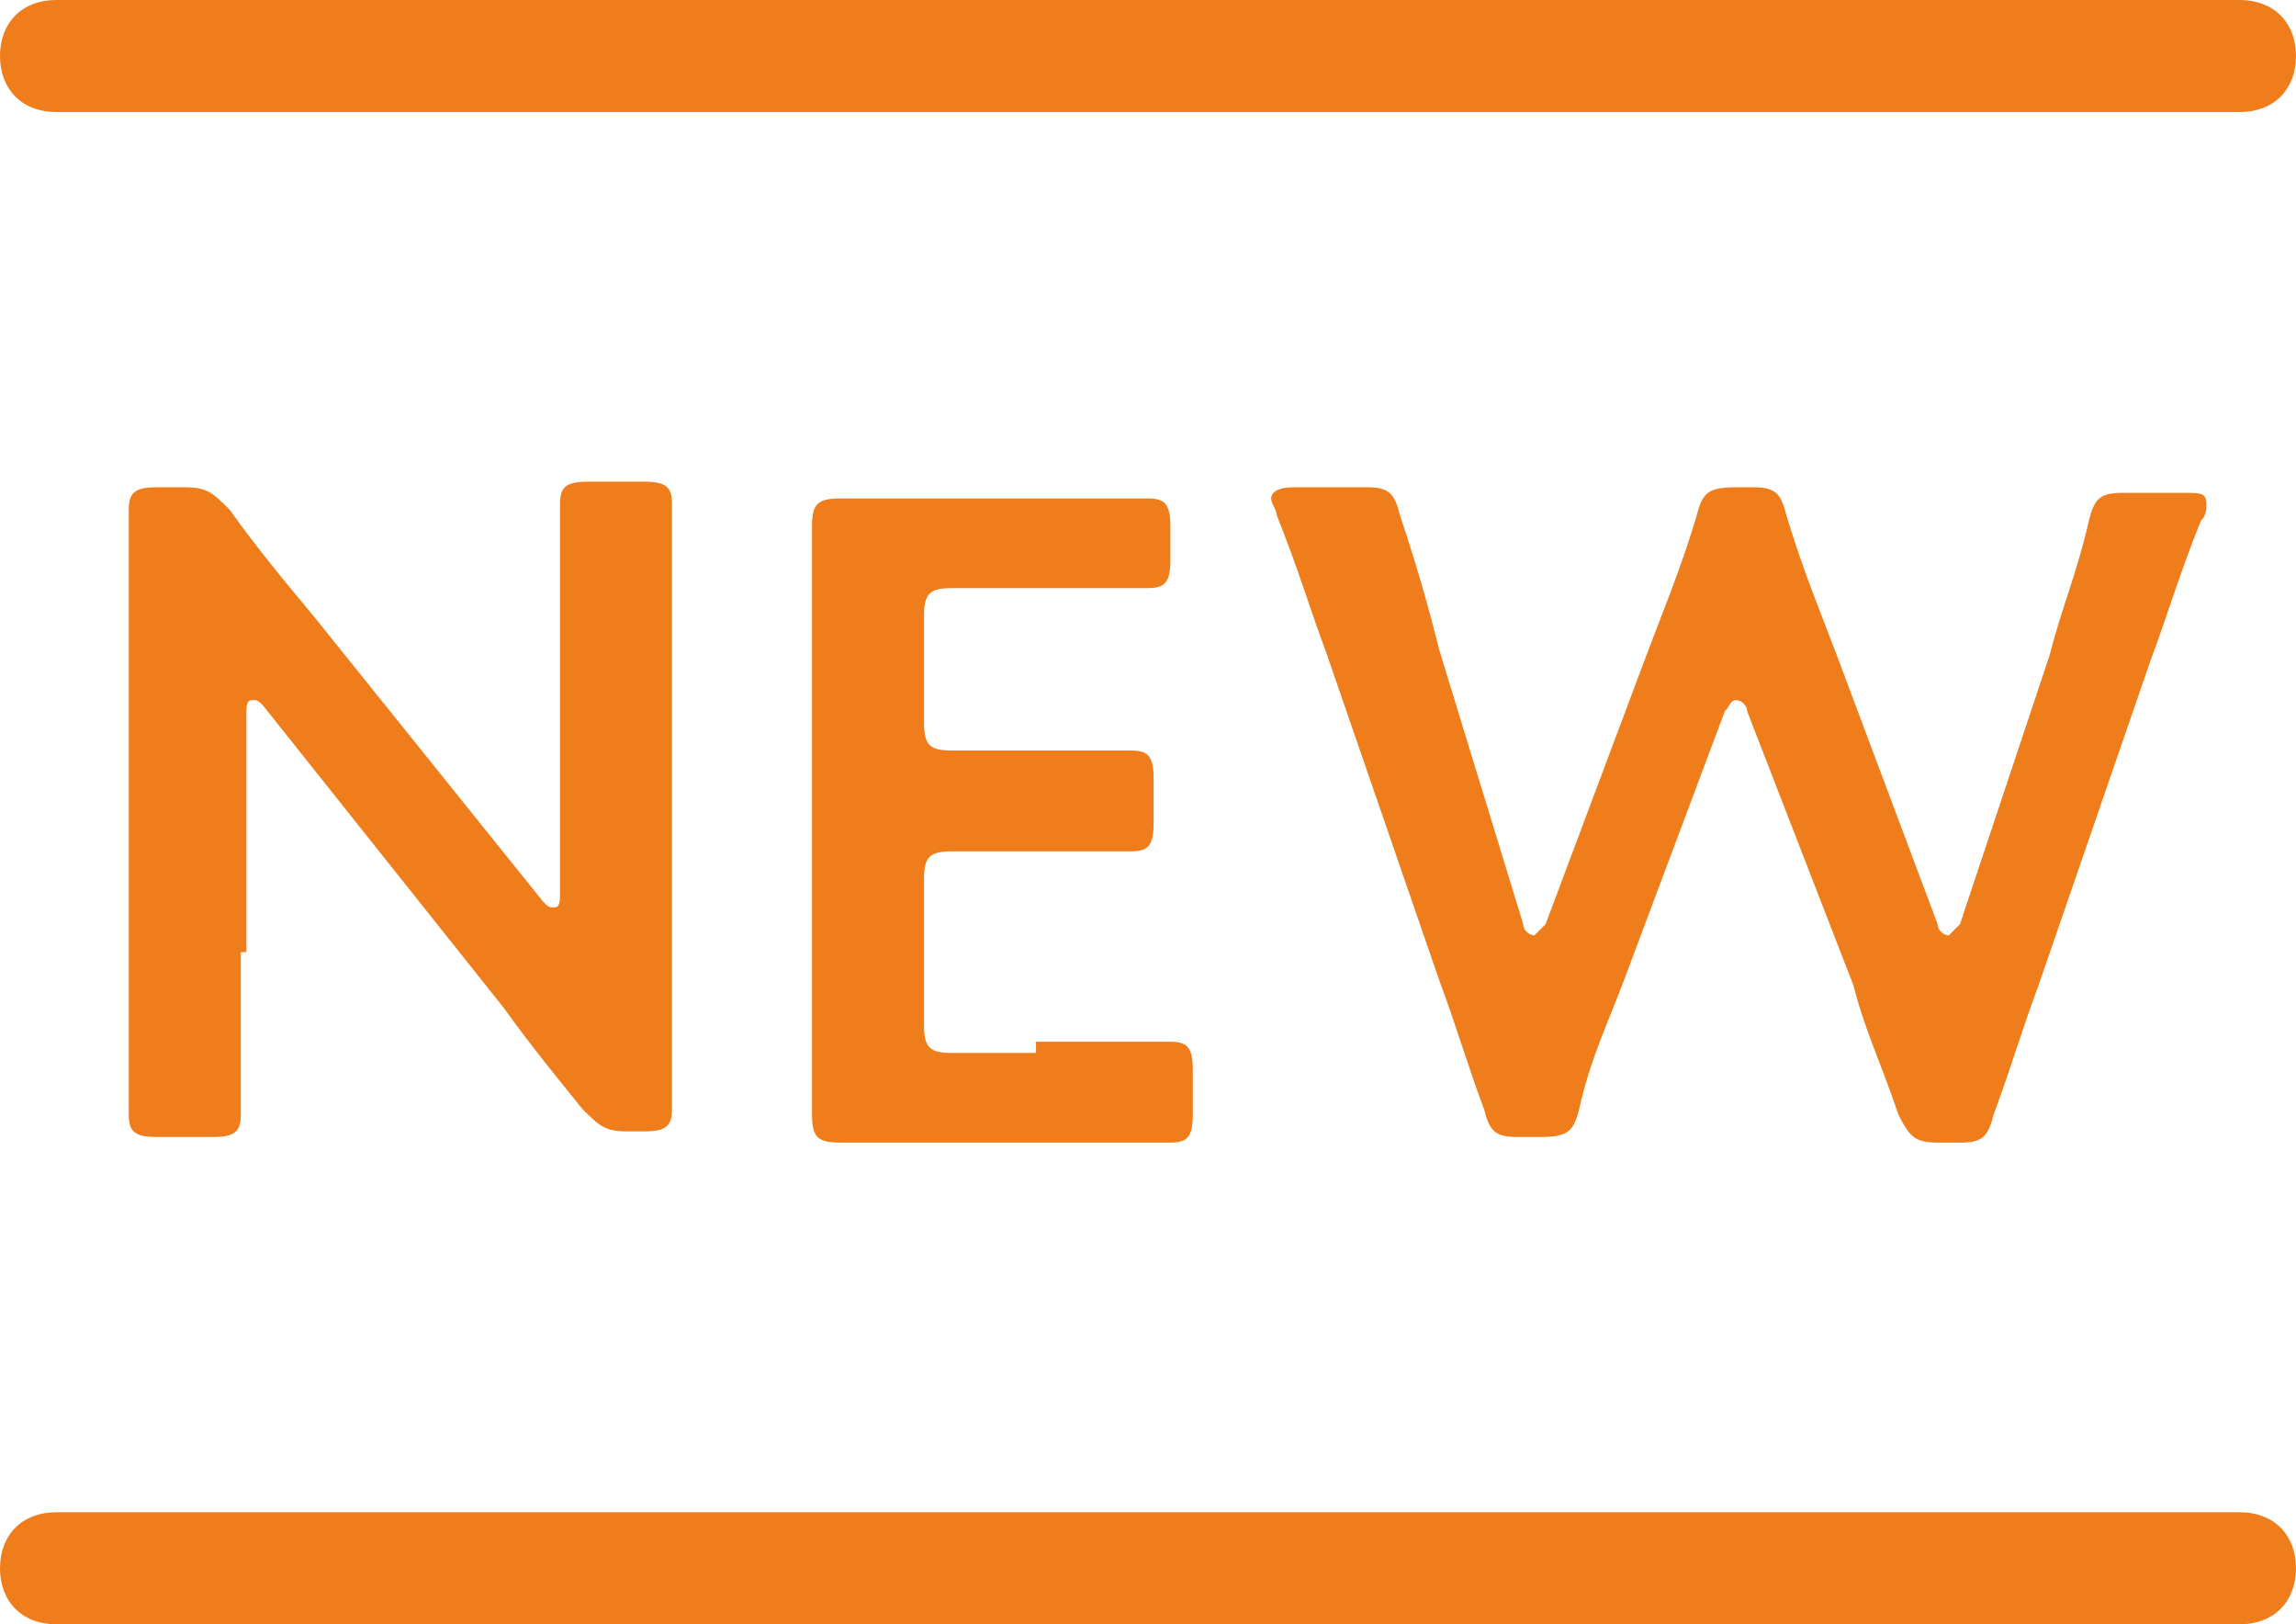 <?xml version="1.0" encoding="utf-8"?>
<!-- Generator: Adobe Illustrator 24.2.1, SVG Export Plug-In . SVG Version: 6.00 Build 0)  -->
<svg version="1.1" id="レイヤー_1" xmlns="http://www.w3.org/2000/svg" xmlns:xlink="http://www.w3.org/1999/xlink" x="0px"
	 y="0px" viewBox="0 0 41 29" style="enable-background:new 0 0 41 29;" xml:space="preserve">
<style type="text/css">
	.st0{fill:#EF7D1B;}
</style>
<g>
	<path class="st0" d="M4.3,17c0,0.9,0,2.7,0,2.9c0,0.3-0.1,0.4-0.5,0.4h-1c-0.4,0-0.5-0.1-0.5-0.4c0-0.1,0-1.9,0-2.9v-5.2
		c0-0.9,0-2.6,0-2.7c0-0.3,0.1-0.4,0.5-0.4h0.5c0.4,0,0.5,0.1,0.8,0.4c0.5,0.7,1,1.3,1.5,1.9l4.1,5.1c0.1,0.1,0.1,0.1,0.2,0.1
		c0.1,0,0.1-0.1,0.1-0.3v-4c0-0.9,0-2.7,0-2.9c0-0.3,0.1-0.4,0.5-0.4h1c0.4,0,0.5,0.1,0.5,0.4c0,0.1,0,1.9,0,2.9v5.2
		c0,0.9,0,2.6,0,2.7c0,0.3-0.1,0.4-0.5,0.4h-0.3c-0.4,0-0.5-0.1-0.8-0.4C10,19.3,9.5,18.7,9,18l-4.3-5.4c-0.1-0.1-0.1-0.1-0.2-0.1
		c-0.1,0-0.1,0.1-0.1,0.3V17z"/>
	<path class="st0" d="M18.5,18.6c0.8,0,2.3,0,2.4,0c0.3,0,0.4,0.1,0.4,0.5v0.8c0,0.4-0.1,0.5-0.4,0.5c-0.1,0-1.6,0-2.4,0h-1.3
		c-0.8,0-2.1,0-2.2,0c-0.4,0-0.5-0.1-0.5-0.5c0-0.9,0-1.9,0-2.7v-5.1c0-0.8,0-1.9,0-2.7c0-0.4,0.1-0.5,0.5-0.5c0.1,0,1.4,0,2.2,0
		h0.9c0.8,0,2.3,0,2.4,0c0.3,0,0.4,0.1,0.4,0.5V10c0,0.4-0.1,0.5-0.4,0.5c-0.1,0-1.6,0-2.4,0H17c-0.4,0-0.5,0.1-0.5,0.5v1.9
		c0,0.4,0.1,0.5,0.5,0.5h0.8c0.8,0,2.3,0,2.4,0c0.3,0,0.4,0.1,0.4,0.5v0.8c0,0.4-0.1,0.5-0.4,0.5c-0.1,0-1.6,0-2.4,0H17
		c-0.4,0-0.5,0.1-0.5,0.5v2.6c0,0.4,0.1,0.5,0.5,0.5H18.5z"/>
	<path class="st0" d="M29,17.5c-0.3,0.8-0.6,1.4-0.8,2.3c-0.1,0.4-0.2,0.5-0.7,0.5h-0.4c-0.4,0-0.5-0.1-0.6-0.5
		c-0.3-0.8-0.5-1.5-0.8-2.3l-2-5.8c-0.3-0.8-0.5-1.5-0.9-2.5c0-0.1-0.1-0.2-0.1-0.3c0-0.1,0.1-0.2,0.4-0.2h1.3
		c0.4,0,0.5,0.1,0.6,0.5c0.3,0.9,0.5,1.6,0.7,2.4l1.5,4.9c0,0.1,0.1,0.2,0.2,0.2c0,0,0.1-0.1,0.2-0.2l1.8-4.8
		c0.3-0.8,0.6-1.5,0.9-2.5c0.1-0.4,0.2-0.5,0.7-0.5h0.3c0.4,0,0.5,0.1,0.6,0.5c0.3,1,0.6,1.7,0.9,2.5l1.8,4.8c0,0.1,0.1,0.2,0.2,0.2
		c0,0,0.1-0.1,0.2-0.2l1.6-4.8c0.2-0.8,0.5-1.5,0.7-2.4c0.1-0.4,0.2-0.5,0.6-0.5H39c0.3,0,0.4,0,0.4,0.2c0,0.1,0,0.2-0.1,0.3
		c-0.4,1-0.6,1.7-0.9,2.5l-2,5.8c-0.3,0.8-0.5,1.5-0.8,2.3c-0.1,0.4-0.2,0.5-0.6,0.5h-0.4c-0.4,0-0.5-0.1-0.7-0.5
		c-0.3-0.9-0.6-1.5-0.8-2.3l-1.9-4.9c0-0.1-0.1-0.2-0.2-0.2s-0.1,0.1-0.2,0.2L29,17.5z"/>
</g>
<path class="st0" d="M40,2H1C0.4,2,0,1.6,0,1s0.4-1,1-1h39c0.6,0,1,0.4,1,1S40.6,2,40,2z"/>
<path class="st0" d="M40,29H1c-0.6,0-1-0.4-1-1s0.4-1,1-1h39c0.6,0,1,0.4,1,1S40.6,29,40,29z"/>
</svg>
